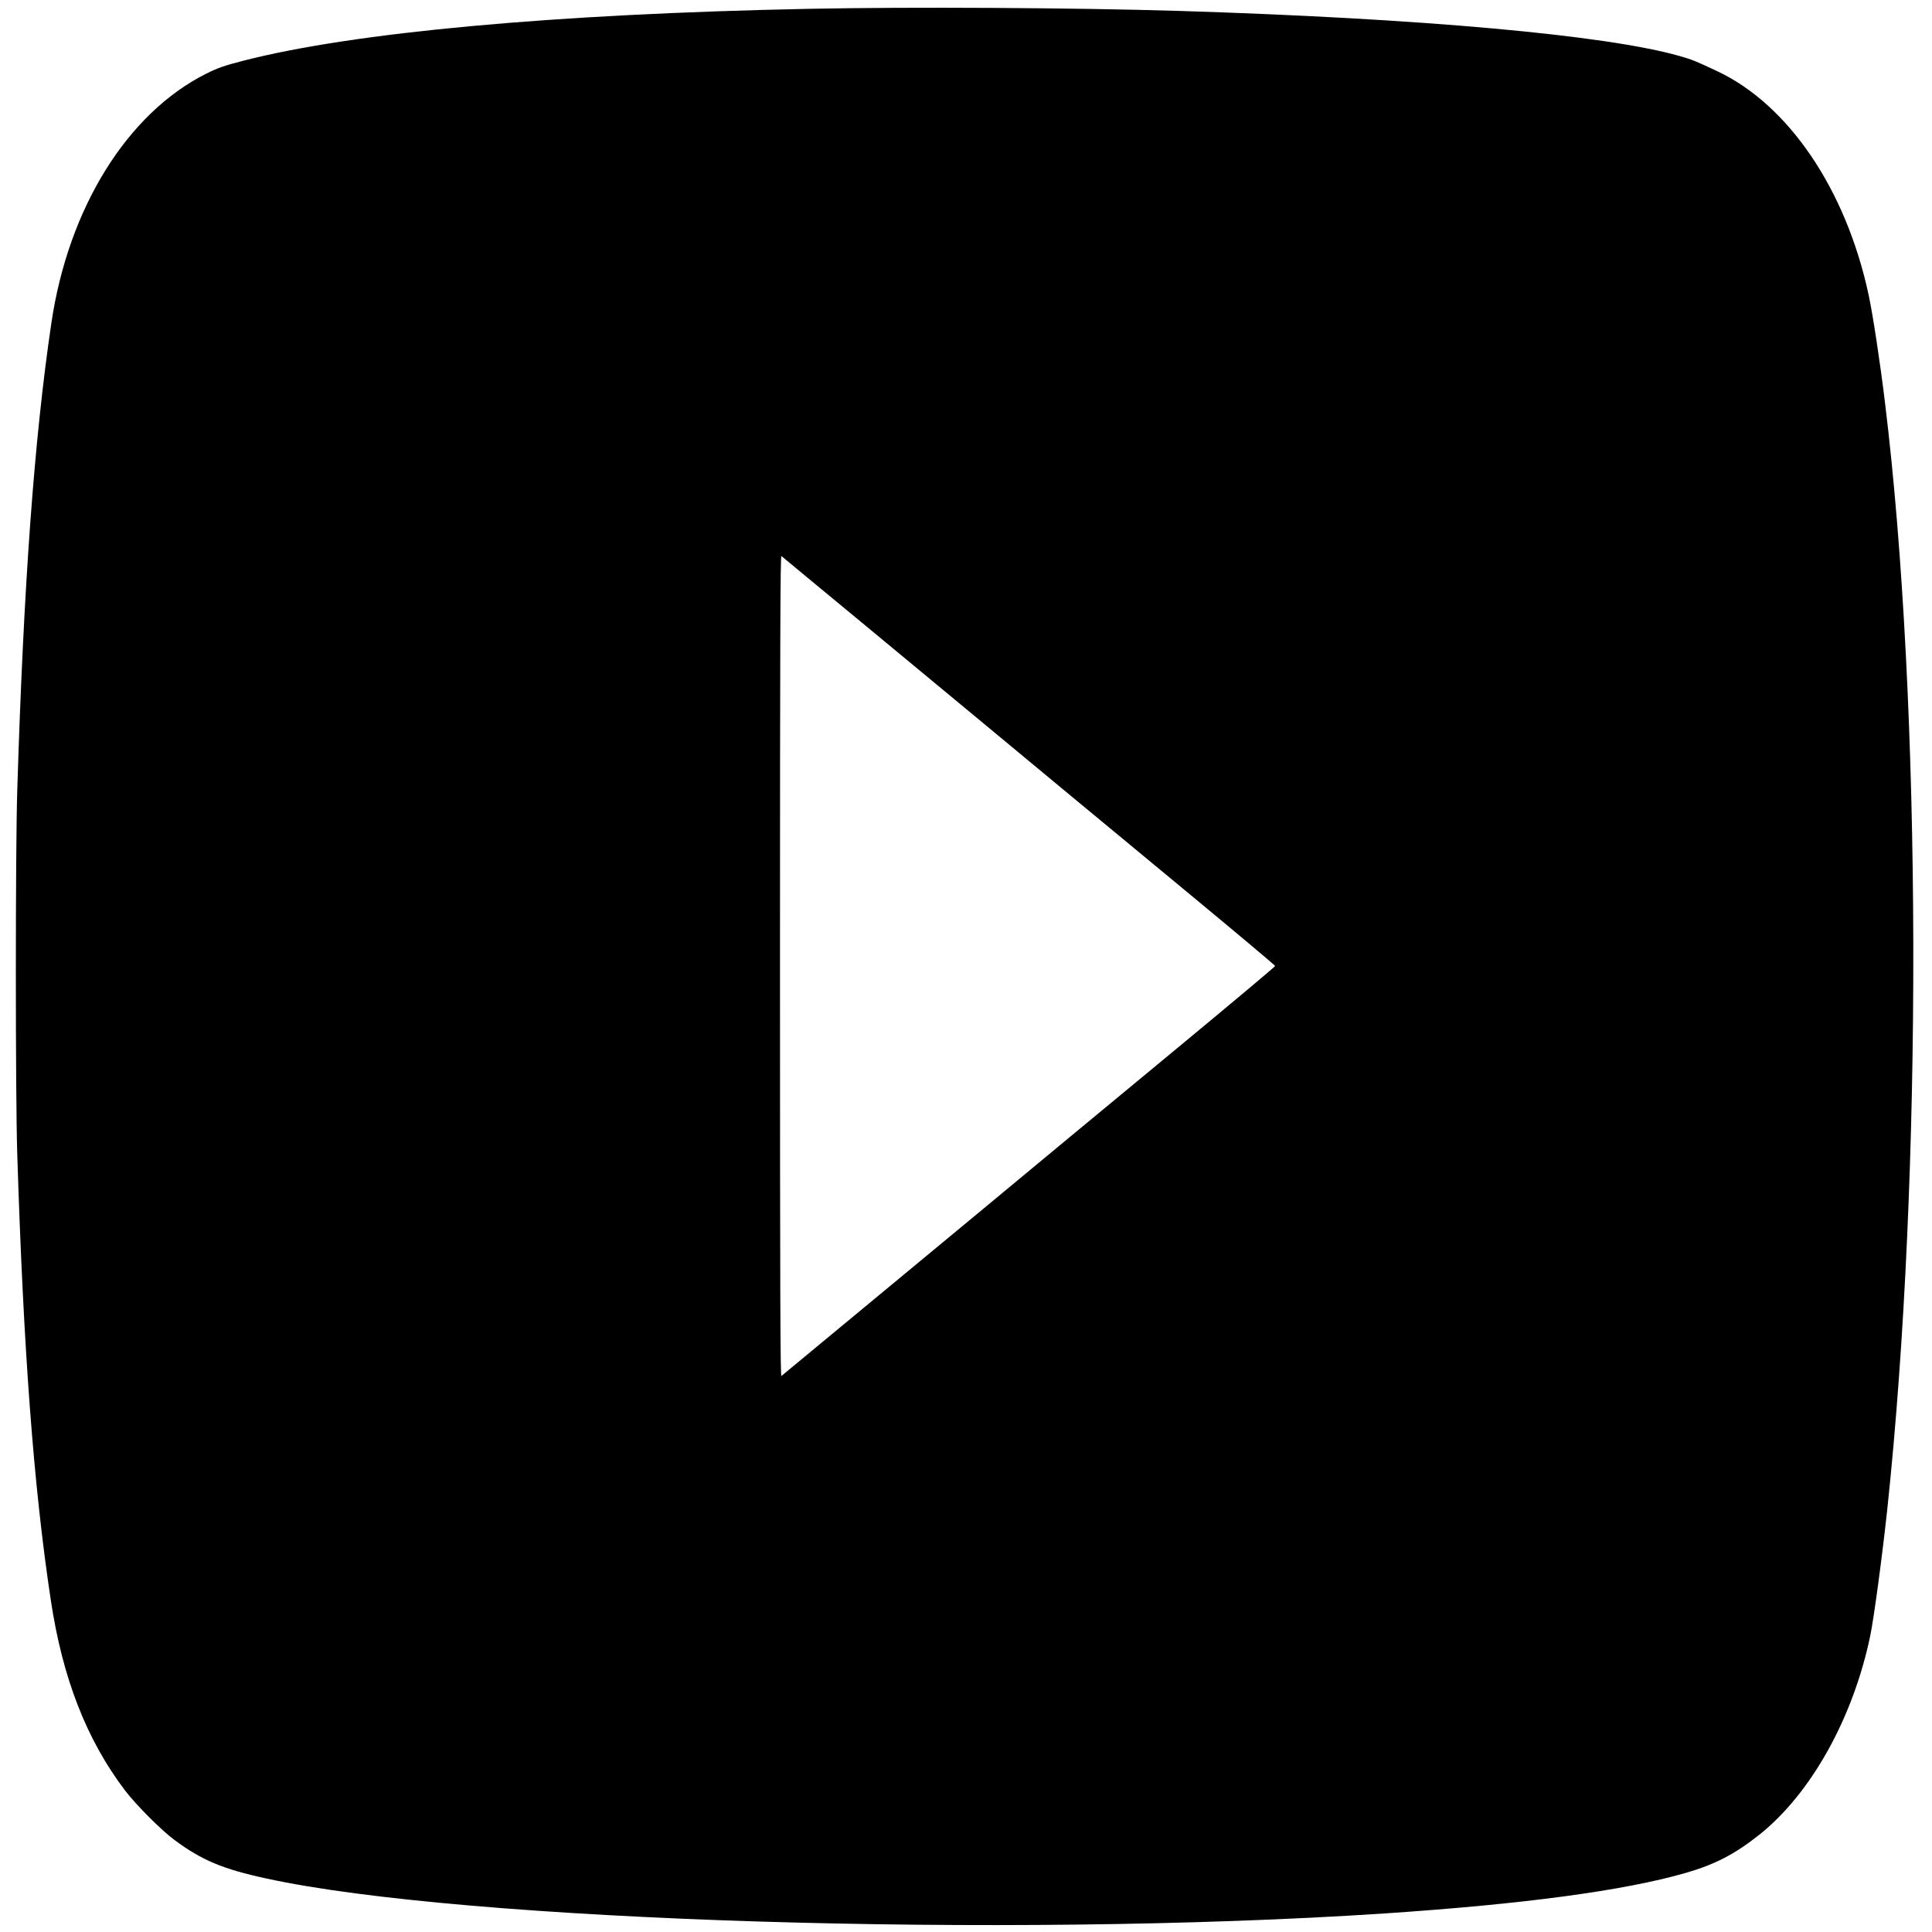 <?xml version="1.0" standalone="no"?>
<!DOCTYPE svg PUBLIC "-//W3C//DTD SVG 20010904//EN"
 "http://www.w3.org/TR/2001/REC-SVG-20010904/DTD/svg10.dtd">
<svg version="1.0" xmlns="http://www.w3.org/2000/svg"
 width="1771pt" height="1771pt" viewBox="0 0 1771 1771"
 preserveAspectRatio="xMidYMid meet">
<g transform="translate(0,1771) scale(0.1,-0.1)"
fill="#000000" stroke="none">
<path d="M7410 17629 c-2328 -47 -4164 -215 -5177 -475 -176 -45 -238 -67
-344 -120 -723 -363 -1262 -1231 -1418 -2284 -157 -1059 -255 -2405 -313
-4290 -17 -545 -17 -2788 0 -3325 57 -1807 150 -3050 308 -4095 107 -712 327
-1277 679 -1741 101 -133 332 -365 455 -456 249 -185 442 -266 844 -353 1806
-394 6781 -549 10246 -320 1272 85 2194 208 2760 371 268 77 450 171 675 349
474 376 862 1070 1019 1826 33 158 110 730 156 1159 326 3063 317 7381 -21
10145 -45 372 -112 811 -150 987 -207 966 -735 1745 -1391 2052 -200 94 -223
103 -340 137 -670 192 -2367 345 -4593 414 -951 29 -2461 38 -3395 19z m530
-5659 c421 -349 880 -729 1020 -845 559 -464 1075 -892 1883 -1560 465 -385
846 -704 846 -710 0 -5 -381 -325 -846 -710 -808 -668 -1324 -1096 -1883
-1560 -373 -309 -1783 -1476 -1797 -1488 -10 -8 -13 746 -13 3758 0 3012 3
3766 13 3758 6 -6 356 -295 777 -643z"/>
</g>
</svg>
